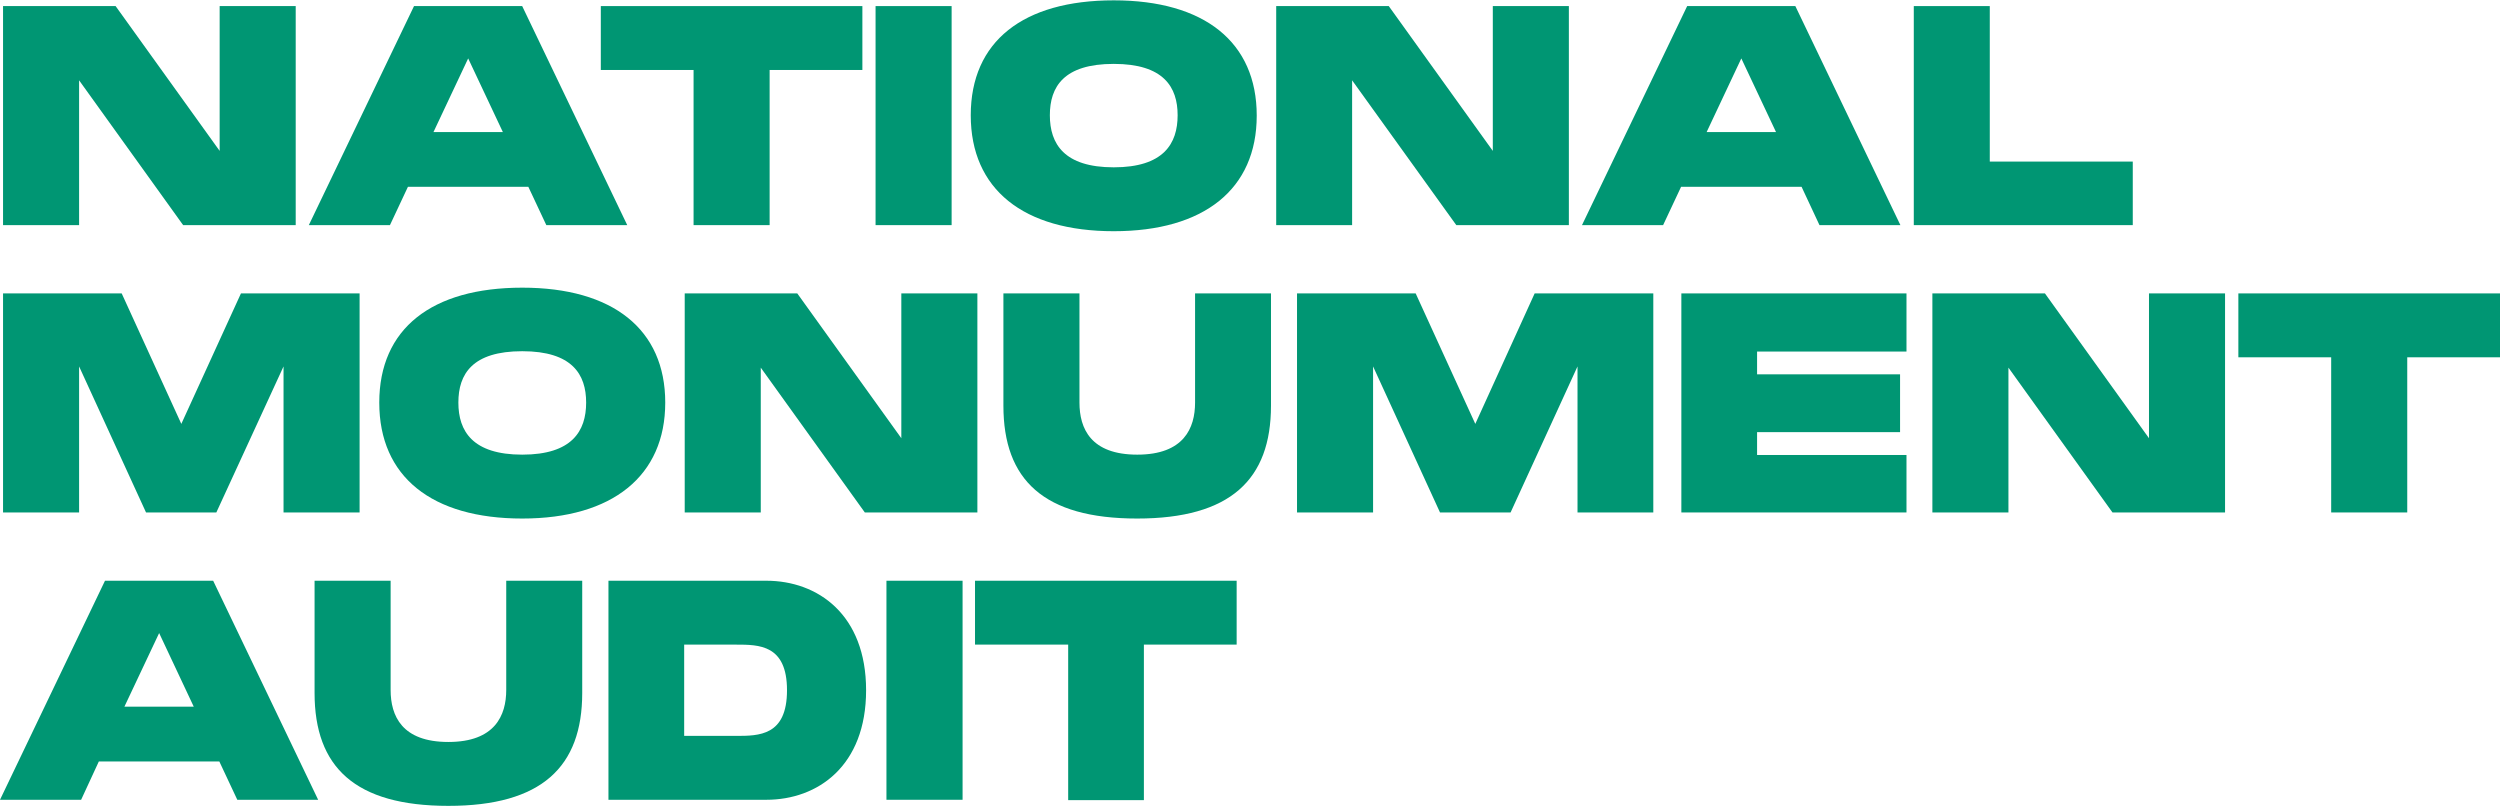 <svg xmlns="http://www.w3.org/2000/svg" viewBox="0 0 369.79 119.2"><defs><style>.cls-1{fill:#009673;}</style></defs><g id="Layer_2" data-name="Layer 2"><g id="Illustration"><path class="cls-1" d="M32.49,22.32V.9H43.74V33.3H27.09L11.7,11.88V33.3H.45V.9H17.1Z"/><path class="cls-1" d="M80.81,33.3l-2.66-5.67H60.34L57.68,33.3h-12L61.24.9h16L92.78,33.3ZM64.12,19.53H74.38L69.25,8.64Z"/><path class="cls-1" d="M88.87.9h38.69v9.45H113.84V33.3H102.59V10.35H88.87Z"/><path class="cls-1" d="M140.76.9V33.3H129.51V.9Z"/><path class="cls-1" d="M143.59,17.05c0-10.93,7.74-17,21.15-17s21.15,6.17,21.15,17.05S178.1,34.2,164.74,34.2,143.59,28,143.59,17.05Zm30.6,0c0-4.18-2.07-7.6-9.45-7.6s-9.45,3.37-9.45,7.6,2.11,7.7,9.45,7.7S174.19,21.28,174.19,17.05Z"/><path class="cls-1" d="M220.81,22.32V.9h11.25V33.3H215.41L200,11.88V33.3H188.77V.9h16.65Z"/><path class="cls-1" d="M269.13,33.3l-2.65-5.67H248.66L246,33.3H234L249.56.9h16L281.1,33.3ZM252.44,19.53H262.7L257.57,8.64Z"/><path class="cls-1" d="M294.32.9v23h21.15V33.3H283.08V.9Z"/><path class="cls-1" d="M.45,75.8V43.4H18l8.82,19.3,8.82-19.3H53.19V75.8H41.94V54.2L32,75.8H21.6L11.7,54.2V75.8Z"/><path class="cls-1" d="M56.1,59.55c0-10.93,7.74-17,21.15-17s21.15,6.17,21.15,17S90.61,76.7,77.25,76.7,56.1,70.53,56.1,59.55Zm30.6,0c0-4.18-2.07-7.6-9.45-7.6s-9.45,3.37-9.45,7.6,2.11,7.7,9.45,7.7S86.7,63.78,86.7,59.55Z"/><path class="cls-1" d="M133.32,64.82V43.4h11.25V75.8H127.92L112.53,54.38V75.8H101.28V43.4h16.65Z"/><path class="cls-1" d="M188,60c0,10.94-6,16.7-19.8,16.7S148.42,71,148.42,60V43.4h11.25V59.55c0,3.83,1.67,7.7,8.55,7.7s8.55-3.92,8.55-7.7V43.4H188Z"/><path class="cls-1" d="M191.85,75.8V43.4H209.4l8.82,19.3L227,43.4h17.55V75.8H233.34V54.2l-9.9,21.6H213l-9.9-21.6V75.8Z"/><path class="cls-1" d="M282,43.4V52H259.9v3.37h21.15v8.55H259.9v3.38H282V75.8h-33.3V43.4Z"/><path class="cls-1" d="M317.87,64.82V43.4h11.25V75.8H312.47L297.08,54.38V75.8H285.83V43.4h16.65Z"/><path class="cls-1" d="M331.09,43.4h38.7v9.45H356.07V75.8H344.82V52.85H331.09Z"/><path class="cls-1" d="M35.1,118.3l-2.66-5.67H14.62L12,118.3H0L15.53,85.9h16l15.53,32.4ZM18.4,104.53H28.66L23.54,93.64Z"/><path class="cls-1" d="M86.12,102.5c0,10.94-6,16.7-19.8,16.7s-19.79-5.72-19.79-16.7V85.9H57.78v16.16c0,3.82,1.66,7.69,8.54,7.69s8.56-3.92,8.56-7.69V85.9H86.12Z"/><path class="cls-1" d="M113.35,85.9c7.61,0,14.76,5,14.76,16.2s-7.15,16.2-14.76,16.2H90V85.9ZM101.2,108.85h7.65c3.42,0,7.56,0,7.56-6.75s-4.14-6.75-7.56-6.75H101.2Z"/><path class="cls-1" d="M142.38,85.9v32.4H131.12V85.9Z"/><path class="cls-1" d="M144.22,85.9h38.7v9.45H169.2v23H158v-23H144.22Z"/></g></g></svg>